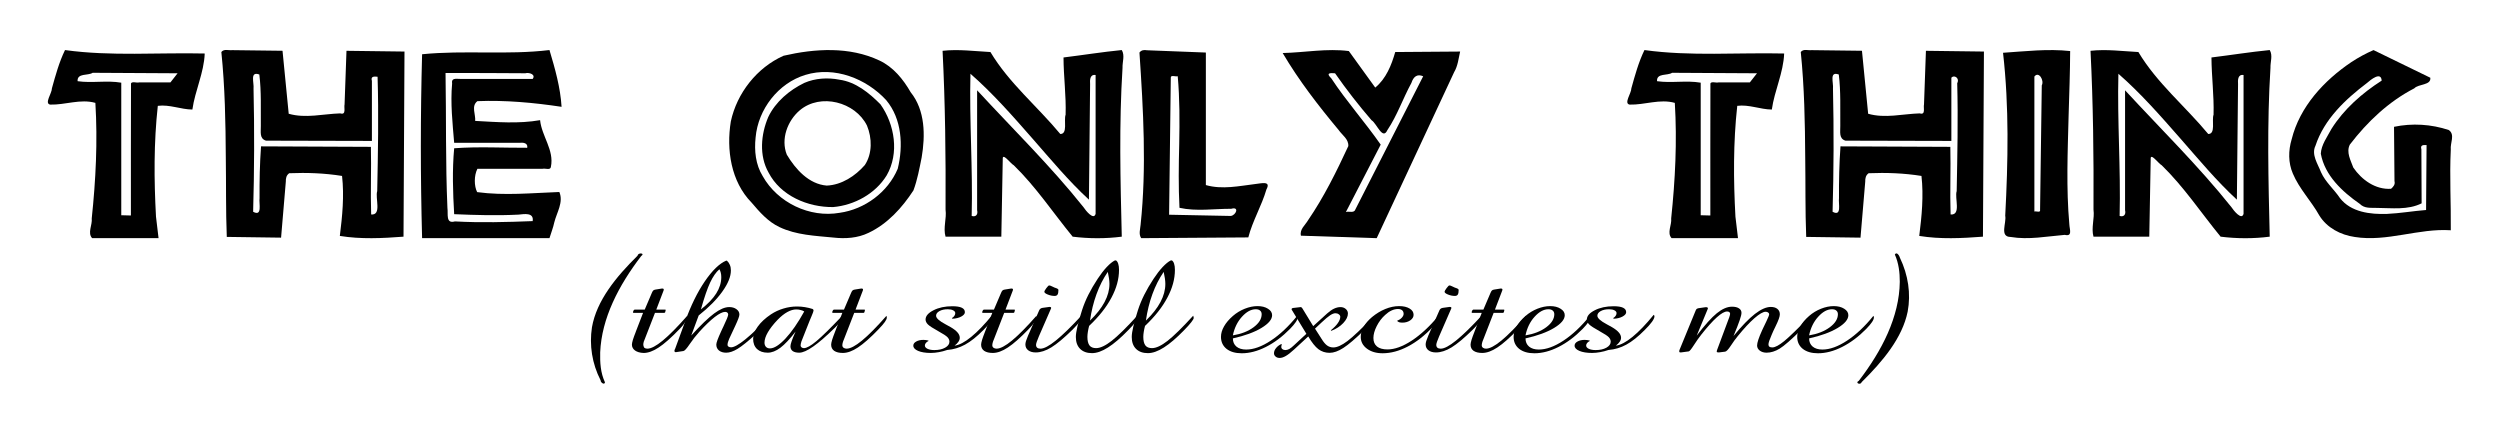 <?xml version="1.0" encoding="UTF-8" standalone="no"?>
<!-- Created with Inkscape (http://www.inkscape.org/) -->

<svg
   xmlns:dc="http://purl.org/dc/elements/1.1/"
   xmlns:cc="http://creativecommons.org/ns#"
   xmlns:rdf="http://www.w3.org/1999/02/22-rdf-syntax-ns#"
   xmlns:svg="http://www.w3.org/2000/svg"
   xmlns="http://www.w3.org/2000/svg"
   xmlns:sodipodi="http://sodipodi.sourceforge.net/DTD/sodipodi-0.dtd"
   xmlns:inkscape="http://www.inkscape.org/namespaces/inkscape"
   width="107.185mm"
   height="18.852mm"
   viewBox="0 0 107.185 18.852"
   version="1.1"
   id="svg856"
   inkscape:version="0.92.3 (2405546, 2018-03-11)"
   sodipodi:docname="only-thing3.svg">
  <defs
     id="defs850" />
  <sodipodi:namedview
     id="base"
     pagecolor="#ffffff"
     bordercolor="#666666"
     borderopacity="1.0"
     inkscape:pageopacity="0.0"
     inkscape:pageshadow="2"
     inkscape:zoom="2.8"
     inkscape:cx="127.06159"
     inkscape:cy="30.7094"
     inkscape:document-units="mm"
     inkscape:current-layer="layer1"
     showgrid="false"
     inkscape:window-width="1920"
     inkscape:window-height="1017"
     inkscape:window-x="-4"
     inkscape:window-y="-4"
     inkscape:window-maximized="1"
     fit-margin-top="0"
     fit-margin-left="0"
     fit-margin-right="0"
     fit-margin-bottom="0" />
  <g
     inkscape:label="Layer 1"
     inkscape:groupmode="layer"
     id="layer1"
     transform="translate(-35.899,-79.658)">
    <g
       aria-label="The Only Thing"
       style="font-style:normal;font-variant:normal;font-weight:normal;font-stretch:normal;font-size:10.583px;line-height:1.25;font-family:African;-inkscape-font-specification:African;letter-spacing:0px;word-spacing:0px;fill:#000000;fill-opacity:1;stroke:none;stroke-width:0.265"
       id="text1403"
       transform="translate(0.176)">
      <path
         style="font-style:normal;font-variant:normal;font-weight:normal;font-stretch:normal;font-family:African;-inkscape-font-specification:African;fill:#000000;stroke-width:0.265"
         d="m 44.5,81.953 c -0.032,0.828 -0.415,1.588 -0.529,2.402 -0.497,-0.005 -0.98,-0.225 -1.482,-0.159 -0.174,1.576 -0.164,3.169 -0.078,4.75 0.037,0.308 0.073,0.615 0.11,0.923 -0.949,0 -1.898,0 -2.847,0 -0.211,-0.225 0.016,-0.569 -0.018,-0.845 0.173,-1.645 0.257,-3.303 0.156,-4.955 -0.64,-0.182 -1.291,0.091 -1.937,0.074 -0.263,-0.047 0.076,-0.487 0.074,-0.699 0.155,-0.557 0.308,-1.118 0.561,-1.64 1.985,0.275 3.995,0.101 5.99,0.148 z m -1.164,0.847 c -1.214,-0.007 -2.427,-0.014 -3.641,-0.021 -0.195,0.133 -0.67,-1.4e-4 -0.646,0.36 0.621,0.09 1.252,-0.043 1.873,0.064 0,1.894 0,3.789 0,5.683 0.138,0.004 0.275,0.007 0.413,0.011 0.002,-1.887 -0.005,-3.775 0.004,-5.662 0.043,-0.099 0.241,-0.015 0.344,-0.043 0.449,0 0.897,0 1.346,0 0.102,-0.131 0.205,-0.261 0.307,-0.392 z"
         id="path867"
         inkscape:connector-curvature="0" />
      <path
         style="font-style:normal;font-variant:normal;font-weight:normal;font-stretch:normal;font-family:African;-inkscape-font-specification:African;fill:#000000;stroke-width:0.265"
         d="m 47.836,81.836 c 0.088,0.9 0.176,1.799 0.265,2.699 0.726,0.208 1.474,0.007 2.209,-0.016 0.271,0.08 0.149,-0.232 0.186,-0.388 0.027,-0.765 0.054,-1.53 0.082,-2.295 0.829,0.011 1.658,0.021 2.487,0.032 -0.014,2.646 -0.028,5.292 -0.042,7.937 -0.907,0.069 -1.828,0.115 -2.73,-0.032 0.107,-0.852 0.192,-1.715 0.095,-2.572 -0.748,-0.12 -1.509,-0.147 -2.265,-0.116 -0.125,0.087 -0.149,0.218 -0.146,0.362 -0.068,0.8 -0.136,1.6 -0.203,2.4 -0.776,-0.011 -1.552,-0.021 -2.328,-0.032 -0.045,-1.132 -0.025,-2.265 -0.042,-3.397 -0.009,-1.511 -0.036,-3.025 -0.191,-4.53 0.114,-0.146 0.308,-0.061 0.466,-0.08 0.72,0.009 1.439,0.018 2.159,0.027 z m -0.995,1.016 c -0.417,-0.15 -0.219,0.348 -0.248,0.609 0.04,1.758 0.033,3.518 -0.017,5.276 0.408,0.223 0.242,-0.358 0.275,-0.583 -0.004,-0.741 0.009,-1.482 0.064,-2.221 1.57,0.007 3.14,0.014 4.71,0.021 0.024,0.966 -0.022,1.934 0.011,2.9 0.466,0.037 0.164,-0.705 0.26,-1.003 0.032,-1.634 0.066,-3.269 0.015,-4.903 -0.157,-0.016 -0.302,-0.02 -0.243,0.18 0,0.857 0,1.714 0,2.572 -1.513,-0.004 -3.027,-0.007 -4.54,-0.011 -0.293,-0.088 -0.216,-0.386 -0.222,-0.632 -0.007,-0.735 0.026,-1.473 -0.064,-2.204 z"
         id="path869"
         inkscape:connector-curvature="0" />
      <path
         style="font-style:normal;font-variant:normal;font-weight:normal;font-stretch:normal;font-family:African;-inkscape-font-specification:African;fill:#000000;stroke-width:0.265"
         d="m 53.82,81.984 c 1.816,-0.182 3.647,0.039 5.461,-0.18 0.238,0.795 0.468,1.602 0.519,2.434 -1.193,-0.179 -2.402,-0.291 -3.609,-0.243 -0.275,0.21 -0.07,0.566 -0.095,0.847 0.926,0.05 1.863,0.129 2.783,-0.032 0.068,0.687 0.612,1.284 0.463,2 -0.013,0.161 -0.243,0.054 -0.361,0.085 -0.93,0 -1.86,0 -2.79,0 -0.15,0.295 -0.142,0.744 -0.011,1 1.171,0.158 2.351,0.038 3.524,-0.005 0.188,0.438 -0.113,0.882 -0.217,1.304 -0.048,0.23 -0.138,0.45 -0.206,0.675 -1.82,0 -3.641,0 -5.461,0 -0.071,-2.627 -0.072,-5.257 4e-6,-7.885 z m 4.741,1.058 c 0.144,-0.19 -0.149,-0.29 -0.315,-0.243 -1.14,-0.007 -2.281,-0.014 -3.421,-0.011 0.033,1.928 -0.003,3.858 0.081,5.785 0.039,0.258 -0.085,0.691 0.321,0.578 1.11,0.061 2.224,0.031 3.334,-0.013 0.059,-0.378 -0.358,-0.304 -0.606,-0.278 -0.919,0.047 -1.84,0.02 -2.76,-0.019 -0.055,-0.941 -0.086,-1.886 0,-2.826 1.043,-0.078 2.088,-0.016 3.133,-0.021 0.036,-0.221 -0.195,-0.23 -0.348,-0.212 -0.928,0 -1.857,0 -2.785,0 -0.069,-0.844 -0.165,-1.694 -0.088,-2.54 -0.044,-0.25 0.169,-0.203 0.338,-0.201 1.039,-8e-6 2.078,1.6e-5 3.116,-1.2e-5 z"
         id="path871"
         inkscape:connector-curvature="0" />
      <path
         style="font-style:normal;font-variant:normal;font-weight:normal;font-stretch:normal;font-family:African;-inkscape-font-specification:African;fill:#000000;stroke-width:0.265"
         d="m 69.317,82.048 c 1.347,-0.31 2.823,-0.402 4.106,0.202 0.596,0.277 1.023,0.805 1.343,1.361 0.627,0.779 0.632,1.857 0.472,2.798 -0.096,0.474 -0.183,0.96 -0.352,1.412 -0.484,0.743 -1.113,1.438 -1.927,1.821 -0.469,0.227 -0.997,0.259 -1.508,0.201 -0.777,-0.076 -1.59,-0.106 -2.306,-0.447 -0.494,-0.231 -0.855,-0.647 -1.2,-1.053 -0.885,-0.901 -1.086,-2.271 -0.889,-3.477 0.26,-1.214 1.119,-2.31 2.259,-2.817 z m 4.403,1.905 c -0.855,-0.928 -2.221,-1.463 -3.463,-1.085 -1.167,0.352 -2.032,1.476 -2.138,2.683 -0.061,0.569 -0.002,1.164 0.305,1.66 0.637,1.135 2.015,1.797 3.299,1.571 1.077,-0.151 2.069,-0.884 2.49,-1.89 0.241,-0.983 0.18,-2.133 -0.494,-2.939 z m -2.011,-0.878 c 0.702,0.094 1.28,0.569 1.762,1.055 0.615,0.865 0.813,2.101 0.268,3.046 -0.482,0.788 -1.386,1.281 -2.294,1.36 -1.082,0.013 -2.255,-0.48 -2.771,-1.48 -0.412,-0.724 -0.33,-1.638 -0.012,-2.382 0.312,-0.652 0.904,-1.15 1.546,-1.462 0.47,-0.203 1.002,-0.235 1.5,-0.138 z m 1.185,1.968 c -0.501,-1.015 -1.993,-1.405 -2.88,-0.657 -0.531,0.45 -0.823,1.241 -0.557,1.904 0.375,0.623 0.94,1.263 1.712,1.325 0.641,-0.028 1.221,-0.41 1.633,-0.881 0.325,-0.492 0.312,-1.16 0.092,-1.691 z"
         id="path873"
         inkscape:connector-curvature="0" />
      <path
         style="font-style:normal;font-variant:normal;font-weight:normal;font-stretch:normal;font-family:African;-inkscape-font-specification:African;fill:#000000;stroke-width:0.265"
         d="m 76.134,81.836 c 0.684,-0.076 1.37,0.017 2.053,0.053 0.796,1.332 2.013,2.329 2.995,3.514 0.33,0.004 0.142,-0.595 0.228,-0.826 0.027,-0.82 -0.088,-1.636 -0.09,-2.455 0.833,-0.102 1.662,-0.236 2.498,-0.318 0.14,0.234 0.022,0.508 0.032,0.764 -0.152,2.41 -0.091,4.826 -0.032,7.237 -0.698,0.09 -1.408,0.087 -2.106,0 -0.838,-1.023 -1.573,-2.136 -2.524,-3.061 -0.132,-0.065 -0.491,-0.566 -0.473,-0.265 -0.02,1.109 -0.041,2.218 -0.061,3.326 -0.797,0 -1.595,0 -2.392,0 -0.109,-0.38 0.053,-0.775 6.41e-4,-1.159 0.012,-2.271 -0.014,-4.542 -0.128,-6.81 z m 6.276,6.382 c -0.877,-0.807 -1.638,-1.727 -2.422,-2.621 -0.845,-0.963 -1.692,-1.932 -2.658,-2.777 -0.051,2.032 0.105,4.064 0.053,6.096 0.183,0.059 0.279,-0.067 0.233,-0.244 0,-1.714 0,-3.429 0,-5.143 1.532,1.66 3.151,3.244 4.561,5.012 0.093,0.143 0.438,0.576 0.519,0.286 0,-1.985 0,-3.969 0,-5.954 -0.252,-0.036 -0.247,0.225 -0.236,0.396 -0.017,1.65 -0.033,3.299 -0.05,4.949 z"
         id="path875"
         inkscape:connector-curvature="0" />
      <path
         style="font-style:normal;font-variant:normal;font-weight:normal;font-stretch:normal;font-family:African;-inkscape-font-specification:African;fill:#000000;stroke-width:0.265"
         d="m 87.423,81.91 c 0,1.894 0,3.789 0,5.683 0.702,0.201 1.43,0.039 2.135,-0.047 0.244,-0.025 0.668,-0.145 0.462,0.233 -0.205,0.706 -0.594,1.345 -0.777,2.058 -1.531,0.011 -3.062,0.021 -4.593,0.032 -0.117,-0.178 -0.04,-0.38 -0.025,-0.576 0.26,-2.454 0.115,-4.927 -0.049,-7.382 0.082,-0.108 0.197,-0.119 0.322,-0.098 0.842,0.033 1.683,0.065 2.525,0.098 z m -1.206,1.016 c -0.088,0.03 -0.302,-0.067 -0.297,0.059 -0.024,1.96 -0.049,3.919 -0.073,5.879 0.882,0.018 1.764,0.035 2.646,0.053 0.225,-0.032 0.379,-0.413 0.017,-0.307 -0.739,-0.004 -1.487,0.12 -2.218,-0.042 -0.047,-0.911 -0.034,-1.823 -0.011,-2.734 0.018,-0.969 0.023,-1.941 -0.064,-2.907 z"
         id="path877"
         inkscape:connector-curvature="0" />
      <path
         style="font-style:normal;font-variant:normal;font-weight:normal;font-stretch:normal;font-family:African;-inkscape-font-specification:African;fill:#000000;stroke-width:0.265"
         d="m 90.717,81.932 c 0.945,-0.022 1.891,-0.207 2.836,-0.085 0.377,0.522 0.755,1.044 1.132,1.566 0.464,-0.38 0.697,-0.963 0.857,-1.524 0.928,-0.007 1.856,-0.014 2.783,-0.021 -0.069,0.3 -0.098,0.615 -0.258,0.885 -1.106,2.372 -2.213,4.744 -3.319,7.116 -1.083,-0.035 -2.166,-0.071 -3.249,-0.106 -0.062,-0.272 0.178,-0.446 0.304,-0.66 0.683,-0.998 1.22,-2.087 1.728,-3.182 0.018,-0.299 -0.26,-0.466 -0.415,-0.689 -0.872,-1.046 -1.708,-2.126 -2.4,-3.301 z m 2.244,0.868 c -0.213,-0.017 -0.404,-0.019 -0.161,0.216 0.651,0.989 1.443,1.872 2.119,2.843 -0.497,0.963 -0.995,1.926 -1.492,2.889 0.136,-0.045 0.356,0.066 0.411,-0.121 0.967,-1.9 1.935,-3.8 2.902,-5.699 -0.26,-0.114 -0.419,0.02 -0.505,0.286 -0.363,0.666 -0.608,1.394 -1.032,2.026 -0.203,0.443 -0.453,-0.291 -0.676,-0.427 -0.556,-0.644 -1.079,-1.315 -1.565,-2.013 z"
         id="path879"
         inkscape:connector-curvature="0" />
      <path
         style="font-style:normal;font-variant:normal;font-weight:normal;font-stretch:normal;font-family:African;-inkscape-font-specification:African;fill:#000000;stroke-width:0.265"
         d="m 112.217,81.953 c -0.032,0.828 -0.415,1.588 -0.529,2.402 -0.497,-0.005 -0.98,-0.225 -1.482,-0.159 -0.174,1.576 -0.164,3.169 -0.078,4.75 0.037,0.308 0.073,0.615 0.11,0.923 -0.949,0 -1.898,0 -2.847,0 -0.211,-0.225 0.015,-0.569 -0.018,-0.845 0.173,-1.645 0.257,-3.303 0.156,-4.955 -0.64,-0.182 -1.291,0.091 -1.937,0.074 -0.263,-0.047 0.076,-0.487 0.074,-0.699 0.155,-0.557 0.308,-1.118 0.561,-1.64 1.985,0.275 3.995,0.101 5.99,0.148 z m -1.164,0.847 c -1.214,-0.007 -2.427,-0.014 -3.641,-0.021 -0.195,0.133 -0.67,-1.72e-4 -0.646,0.36 0.621,0.09 1.252,-0.043 1.873,0.064 0,1.894 0,3.789 0,5.683 0.138,0.004 0.275,0.007 0.413,0.011 0.002,-1.887 -0.005,-3.775 0.003,-5.662 0.043,-0.099 0.241,-0.015 0.344,-0.043 0.449,0 0.897,0 1.346,0 0.102,-0.131 0.205,-0.261 0.307,-0.392 z"
         id="path881"
         inkscape:connector-curvature="0" />
      <path
         style="font-style:normal;font-variant:normal;font-weight:normal;font-stretch:normal;font-family:African;-inkscape-font-specification:African;fill:#000000;stroke-width:0.265"
         d="m 115.553,81.836 c 0.088,0.9 0.176,1.799 0.265,2.699 0.726,0.208 1.474,0.007 2.209,-0.016 0.271,0.08 0.149,-0.232 0.186,-0.388 0.027,-0.765 0.054,-1.53 0.082,-2.295 0.829,0.011 1.658,0.021 2.487,0.032 -0.014,2.646 -0.028,5.292 -0.042,7.937 -0.907,0.069 -1.828,0.115 -2.731,-0.032 0.107,-0.852 0.192,-1.715 0.095,-2.572 -0.748,-0.12 -1.509,-0.147 -2.265,-0.116 -0.125,0.087 -0.149,0.218 -0.146,0.362 -0.068,0.8 -0.136,1.6 -0.203,2.4 -0.776,-0.011 -1.552,-0.021 -2.328,-0.032 -0.045,-1.132 -0.025,-2.265 -0.042,-3.397 -0.009,-1.511 -0.037,-3.025 -0.191,-4.53 0.114,-0.146 0.308,-0.061 0.466,-0.08 0.72,0.009 1.439,0.018 2.159,0.027 z m -0.995,1.016 c -0.417,-0.15 -0.219,0.348 -0.248,0.609 0.04,1.758 0.033,3.518 -0.017,5.276 0.408,0.223 0.242,-0.358 0.275,-0.583 -0.005,-0.741 0.011,-1.482 0.064,-2.221 1.57,0.007 3.14,0.014 4.71,0.021 0.024,0.966 -0.022,1.934 0.011,2.9 0.466,0.037 0.164,-0.705 0.261,-1.003 0.029,-1.542 0.064,-3.083 0.023,-4.625 0.119,-0.229 -0.143,-0.375 -0.251,-0.233 0,0.902 0,1.804 0,2.707 -1.513,-0.004 -3.027,-0.007 -4.54,-0.011 -0.293,-0.088 -0.216,-0.386 -0.222,-0.632 -0.007,-0.735 0.026,-1.474 -0.064,-2.204 z"
         id="path883"
         inkscape:connector-curvature="0" />
      <path
         style="font-style:normal;font-variant:normal;font-weight:normal;font-stretch:normal;font-family:African;-inkscape-font-specification:African;fill:#000000;stroke-width:0.265"
         d="m 121.6,81.921 c 0.957,-0.064 1.919,-0.178 2.879,-0.074 -0.004,0.919 -0.039,1.838 -0.066,2.757 -0.039,1.557 -0.108,3.119 0.031,4.674 0.008,0.216 0.148,0.531 -0.196,0.45 -0.77,0.064 -1.55,0.22 -2.321,0.09 -0.487,-0.004 -0.171,-0.598 -0.232,-0.912 0.122,-2.326 0.17,-4.667 -0.094,-6.985 z m 1.662,1.397 c 0.114,-0.208 -0.127,-0.625 -0.317,-0.378 0,1.929 0,3.858 0,5.787 0.078,-0.026 0.271,0.064 0.244,-0.069 0.024,-1.78 0.049,-3.56 0.073,-5.34 z"
         id="path885"
         inkscape:connector-curvature="0" />
      <path
         style="font-style:normal;font-variant:normal;font-weight:normal;font-stretch:normal;font-family:African;-inkscape-font-specification:African;fill:#000000;stroke-width:0.265"
         d="m 125.351,81.836 c 0.684,-0.076 1.37,0.017 2.053,0.053 0.796,1.332 2.013,2.329 2.995,3.514 0.33,0.004 0.142,-0.595 0.228,-0.826 0.024,-0.82 -0.085,-1.636 -0.09,-2.455 0.833,-0.102 1.662,-0.236 2.498,-0.318 0.14,0.234 0.022,0.508 0.032,0.764 -0.152,2.41 -0.09,4.826 -0.032,7.237 -0.698,0.09 -1.408,0.087 -2.106,0 -0.838,-1.023 -1.573,-2.136 -2.524,-3.061 -0.132,-0.065 -0.491,-0.566 -0.473,-0.265 -0.02,1.109 -0.041,2.218 -0.061,3.326 -0.797,0 -1.595,0 -2.392,0 -0.105,-0.38 0.053,-0.775 6.4e-4,-1.159 0.012,-2.271 -0.014,-4.542 -0.128,-6.81 z m 6.276,6.382 c -0.877,-0.807 -1.638,-1.727 -2.422,-2.621 -0.845,-0.963 -1.692,-1.932 -2.658,-2.777 -0.051,2.032 0.104,4.064 0.053,6.096 0.183,0.059 0.279,-0.067 0.233,-0.244 0,-1.714 0,-3.429 0,-5.143 1.532,1.66 3.151,3.244 4.561,5.012 0.093,0.143 0.438,0.576 0.519,0.286 0,-1.985 0,-3.969 0,-5.954 -0.252,-0.036 -0.247,0.225 -0.236,0.396 -0.017,1.65 -0.033,3.3 -0.05,4.949 z"
         id="path887"
         inkscape:connector-curvature="0" />
      <path
         style="font-style:normal;font-variant:normal;font-weight:normal;font-stretch:normal;font-family:African;-inkscape-font-specification:African;fill:#000000;stroke-width:0.265"
         d="m 139.92,82.99 c 0.042,0.331 -0.502,0.259 -0.688,0.456 -1.098,0.566 -2.016,1.437 -2.762,2.412 -0.165,0.327 0.037,0.675 0.148,0.984 0.361,0.529 0.953,0.955 1.619,0.91 0.102,-0.089 0.185,-0.186 0.147,-0.33 -0.007,-0.776 -0.013,-1.551 -0.02,-2.327 0.777,-0.164 1.597,-0.113 2.349,0.138 0.279,0.199 0.053,0.554 0.085,0.836 -0.057,1.153 0.012,2.307 0,3.461 -1.383,-0.092 -2.734,0.509 -4.116,0.288 -0.607,-0.086 -1.195,-0.392 -1.522,-0.924 -0.344,-0.619 -0.857,-1.136 -1.134,-1.796 -0.201,-0.465 -0.195,-0.987 -0.051,-1.466 0.348,-1.403 1.389,-2.523 2.56,-3.312 0.301,-0.198 0.619,-0.371 0.95,-0.515 0.811,0.395 1.623,0.79 2.434,1.185 z m -2.085,0.127 c -0.022,-0.41 -0.474,-0.038 -0.627,0.097 -0.93,0.704 -1.836,1.553 -2.211,2.691 -0.188,0.382 0.101,0.779 0.237,1.136 0.191,0.427 0.558,0.73 0.813,1.111 0.472,0.606 1.303,0.702 2.02,0.677 0.56,-0.025 1.113,-0.124 1.672,-0.167 0.007,-0.928 0.014,-1.856 0.021,-2.783 -0.149,-0.011 -0.277,-0.002 -0.222,0.181 0.003,0.772 0.007,1.544 0.01,2.316 -0.593,0.296 -1.275,0.199 -1.915,0.196 -0.264,-0.011 -0.532,0.035 -0.737,-0.174 -0.749,-0.521 -1.497,-1.211 -1.67,-2.149 0.017,-0.381 0.281,-0.731 0.459,-1.068 0.535,-0.848 1.311,-1.529 2.15,-2.066 z"
         id="path889"
         inkscape:connector-curvature="0" />
    </g>
    <g
       id="g865"
       transform="matrix(0.6,0,0,0.443,36.354,51.407)"
       style="fill:#000000">
      <path
         inkscape:connector-curvature="0"
         id="path826"
         d="m 42.472,100.777 c -0.043,0.298 -0.33,-0.004 -0.312,-0.196 -0.617,-1.626 -0.814,-3.409 -0.619,-5.135 0.333,-2.585 1.725,-4.883 3.261,-6.931 0.032,-0.332 0.566,-0.248 0.256,0.04 -1.61,2.848 -2.827,6.016 -2.929,9.319 -0.017,0.974 0.021,1.975 0.343,2.904 z"
         style="font-style:normal;font-variant:normal;font-weight:normal;font-stretch:normal;font-size:12.7px;line-height:1.25;font-family:'Amazone BT';-inkscape-font-specification:'Amazone BT, Normal';font-variant-ligatures:normal;font-variant-caps:normal;font-variant-numeric:normal;font-feature-settings:normal;text-align:start;letter-spacing:0px;word-spacing:0px;writing-mode:lr-tb;text-anchor:start;fill:#000000;fill-opacity:1;stroke:none;stroke-width:0.265" />
      <path
         sodipodi:nodetypes="cccccccccccscsccccccccccscccccccccc"
         d="m 44.673,95.878 0.521,-1.829 h -0.701 l -0.025,-0.074 0.056,-0.18 0.062,-0.062 h 0.726 l 0.515,-1.637 c 0.033,-0.103 0.066,-0.176 0.099,-0.217 0.037,-0.041 0.087,-0.068 0.149,-0.081 l 0.453,-0.099 h 0.05 c 0.033,0 0.056,0.008 0.068,0.025 0.017,0.012 0.025,0.033 0.025,0.062 0,0.025 -0.002,0.045 -0.006,0.062 0,0.012 -0.002,0.025 -0.006,0.037 l -0.521,1.848 h 0.657 l 0.012,0.062 -0.037,0.205 -0.05,0.05 h -0.676 l -0.744,2.592 c -0.099,0.293 -0.132,0.54 -0.019,0.788 0.058,0.058 0.13,0.087 0.217,0.087 0.265,0 0.63,-0.26 1.098,-0.781 0.471,-0.525 1.054,-1.323 1.749,-2.394 0.027,0.059 0.017,0.126 0.025,0.18 -0.156,0.496 -0.359,0.795 -0.595,1.129 -0.583,0.819 -1.073,1.404 -1.47,1.755 -0.393,0.351 -0.75,0.527 -1.073,0.527 -0.518,-0.025 -0.832,-0.336 -0.837,-0.8 0,-0.099 0.023,-0.254 0.068,-0.465 0.05,-0.215 0.12,-0.477 0.211,-0.788 z"
         style="font-style:normal;font-variant:normal;font-weight:normal;font-stretch:normal;font-size:12.7px;line-height:1.25;font-family:'Amazone BT';-inkscape-font-specification:'Amazone BT, Normal';font-variant-ligatures:normal;font-variant-caps:normal;font-variant-numeric:normal;font-feature-settings:normal;text-align:start;letter-spacing:0px;word-spacing:0px;writing-mode:lr-tb;text-anchor:start;fill:#000000;fill-opacity:1;stroke:none;stroke-width:0.265"
         id="path828"
         inkscape:connector-curvature="0" />
      <path
         d="m 49.324,93.72 q 0.738,-0.781 1.098,-1.55 0.36,-0.775 0.36,-1.575 0,-0.248 -0.037,-0.434 -0.031,-0.186 -0.099,-0.329 -0.36,0.422 -0.657,1.277 -0.298,0.856 -0.664,2.611 z m -1.842,3.814 0.719,-2.66 q 0.614,-2.307 1.408,-3.882 0.8,-1.581 1.525,-1.997 l 0.056,0.012 q 0.136,0.167 0.205,0.403 0.074,0.229 0.074,0.533 0,0.887 -0.608,2.04 -0.602,1.147 -1.693,2.319 l -0.533,1.941 q 1.023,-1.519 1.637,-2.133 0.614,-0.62 1.079,-0.62 0.31,0 0.515,0.205 0.211,0.205 0.211,0.515 0,0.13 -0.074,0.391 -0.068,0.254 -0.217,0.688 l -0.434,1.259 q -0.062,0.186 -0.093,0.335 -0.031,0.149 -0.031,0.279 0,0.093 0.074,0.161 0.074,0.062 0.18,0.062 0.316,0 1.023,-0.775 0.713,-0.781 1.668,-2.183 0,0.025 0.012,0.081 0.012,0.087 0.012,0.112 0,0.174 -0.223,0.527 -0.223,0.353 -0.707,0.949 -0.856,1.054 -1.315,1.432 -0.459,0.378 -0.819,0.378 -0.316,0 -0.515,-0.211 -0.192,-0.217 -0.192,-0.577 0,-0.26 0.341,-1.265 0.068,-0.192 0.099,-0.291 l 0.068,-0.192 q 0.341,-0.961 0.341,-1.16 0,-0.118 -0.062,-0.186 -0.056,-0.068 -0.155,-0.068 -0.267,0 -0.744,0.496 -0.471,0.496 -1.098,1.426 -0.378,0.564 -0.695,1.203 -0.316,0.639 -0.446,0.664 l -0.484,0.099 q -0.012,0 -0.031,0.006 -0.012,0.006 -0.019,0.006 -0.05,0 -0.081,-0.031 -0.025,-0.031 -0.025,-0.093 0,-0.037 0.006,-0.081 0.012,-0.05 0.037,-0.118 z"
         style="font-style:normal;font-variant:normal;font-weight:normal;font-stretch:normal;font-size:12.7px;line-height:1.25;font-family:'Amazone BT';-inkscape-font-specification:'Amazone BT, Normal';font-variant-ligatures:normal;font-variant-caps:normal;font-variant-numeric:normal;font-feature-settings:normal;text-align:start;letter-spacing:0px;word-spacing:0px;writing-mode:lr-tb;text-anchor:start;fill:#000000;fill-opacity:1;stroke:none;stroke-width:0.265"
         id="path830"
         inkscape:connector-curvature="0" />
      <path
         d="m 56.71,93.918 q -0.099,-0.093 -0.254,-0.143 -0.149,-0.056 -0.316,-0.056 -0.298,0 -0.633,0.248 -0.335,0.248 -0.688,0.738 -0.465,0.657 -0.707,1.222 -0.242,0.564 -0.242,1.005 0,0.254 0.105,0.409 0.105,0.149 0.285,0.149 0.446,0 1.11,-0.955 0.664,-0.961 1.339,-2.617 z m -0.62,1.947 q -0.614,1.079 -1.085,1.563 -0.471,0.477 -0.905,0.477 -0.484,0 -0.763,-0.353 -0.279,-0.36 -0.279,-0.992 0,-0.571 0.335,-1.191 0.335,-0.626 0.936,-1.172 0.415,-0.372 0.893,-0.564 0.477,-0.198 0.974,-0.198 0.291,0 0.564,0.062 0.279,0.062 0.552,0.18 l 0.062,0.093 v 0.025 q 0,0.149 -0.155,0.62 -0.081,0.248 -0.124,0.397 l -0.571,1.953 q -0.006,0.012 -0.012,0.037 -0.062,0.267 -0.062,0.409 0,0.099 0.068,0.18 0.074,0.074 0.167,0.074 0.298,0 0.899,-0.682 0.602,-0.682 1.798,-2.387 0.019,0.043 0.025,0.087 0.012,0.043 0.012,0.087 0,0.211 -0.397,0.75 l -0.062,0.087 -0.074,0.099 q -1.798,2.4 -2.53,2.4 -0.304,0 -0.471,-0.155 -0.161,-0.161 -0.161,-0.465 0,-0.161 0.087,-0.502 0.087,-0.347 0.279,-0.918 z"
         style="font-style:normal;font-variant:normal;font-weight:normal;font-stretch:normal;font-size:12.7px;line-height:1.25;font-family:'Amazone BT';-inkscape-font-specification:'Amazone BT, Normal';font-variant-ligatures:normal;font-variant-caps:normal;font-variant-numeric:normal;font-feature-settings:normal;text-align:start;letter-spacing:0px;word-spacing:0px;writing-mode:lr-tb;text-anchor:start;fill:#000000;fill-opacity:1;stroke:none;stroke-width:0.265"
         id="path832"
         inkscape:connector-curvature="0" />
      <path
         d="m 58.911,95.878 0.521,-1.829 h -0.701 l -0.025,-0.074 0.056,-0.18 0.062,-0.062 h 0.726 l 0.515,-1.637 q 0.05,-0.155 0.099,-0.217 0.056,-0.062 0.149,-0.081 l 0.453,-0.099 h 0.05 q 0.05,0 0.068,0.025 0.025,0.019 0.025,0.062 0,0.037 -0.006,0.062 0,0.019 -0.006,0.037 l -0.521,1.848 h 0.657 l 0.012,0.062 -0.037,0.205 -0.05,0.05 h -0.676 l -0.744,2.592 q -0.056,0.167 -0.081,0.31 -0.025,0.136 -0.025,0.248 0,0.136 0.087,0.229 0.087,0.087 0.217,0.087 0.397,0 1.098,-0.781 0.707,-0.788 1.749,-2.394 0.012,0.031 0.019,0.074 0.006,0.037 0.006,0.105 0,0.298 -0.577,1.098 l -0.019,0.031 q -0.874,1.228 -1.47,1.755 -0.589,0.527 -1.073,0.527 -0.397,0 -0.62,-0.205 -0.217,-0.211 -0.217,-0.595 0,-0.149 0.068,-0.465 0.074,-0.322 0.211,-0.788 z"
         style="font-style:normal;font-variant:normal;font-weight:normal;font-stretch:normal;font-size:12.7px;line-height:1.25;font-family:'Amazone BT';-inkscape-font-specification:'Amazone BT, Normal';font-variant-ligatures:normal;font-variant-caps:normal;font-variant-numeric:normal;font-feature-settings:normal;text-align:start;letter-spacing:0px;word-spacing:0px;writing-mode:lr-tb;text-anchor:start;fill:#000000;fill-opacity:1;stroke:none;stroke-width:0.265"
         id="path834"
         inkscape:connector-curvature="0" />
      <path
         d="m 66.935,97.639 q -0.316,0.149 -0.614,0.217 -0.291,0.074 -0.571,0.074 -0.558,0 -0.905,-0.198 -0.341,-0.198 -0.341,-0.508 0,-0.242 0.205,-0.397 0.205,-0.161 0.521,-0.161 0.093,0 0.18,0.019 0.093,0.012 0.174,0.043 v 0.05 q -0.118,0.074 -0.186,0.192 -0.068,0.112 -0.068,0.242 0,0.192 0.186,0.316 0.192,0.124 0.49,0.124 0.465,0 0.769,-0.229 0.31,-0.236 0.31,-0.583 0,-0.229 -0.136,-0.428 -0.136,-0.198 -0.639,-0.571 -0.595,-0.446 -0.763,-0.67 -0.167,-0.229 -0.167,-0.477 0,-0.502 0.564,-0.893 0.564,-0.391 1.346,-0.391 0.453,0 0.676,0.143 0.223,0.143 0.223,0.434 0,0.229 -0.26,0.422 -0.254,0.186 -0.626,0.211 l -0.043,-0.062 q 0.124,-0.099 0.18,-0.223 0.062,-0.124 0.062,-0.26 0,-0.161 -0.149,-0.267 -0.143,-0.105 -0.384,-0.105 -0.366,0 -0.602,0.18 -0.236,0.18 -0.236,0.446 0,0.347 0.676,0.831 0.236,0.174 0.366,0.273 0.335,0.267 0.49,0.515 0.161,0.248 0.161,0.515 0,0.192 -0.093,0.378 -0.087,0.186 -0.279,0.384 0.496,-0.081 1.191,-0.85 0.695,-0.769 1.513,-2.133 0.031,0.025 0.043,0.062 0.012,0.037 0.012,0.087 0,0.186 -0.174,0.521 -0.174,0.329 -0.515,0.788 -0.713,0.98 -1.321,1.426 -0.602,0.446 -1.265,0.515 z"
         style="font-style:normal;font-variant:normal;font-weight:normal;font-stretch:normal;font-size:12.7px;line-height:1.25;font-family:'Amazone BT';-inkscape-font-specification:'Amazone BT, Normal';font-variant-ligatures:normal;font-variant-caps:normal;font-variant-numeric:normal;font-feature-settings:normal;text-align:start;letter-spacing:0px;word-spacing:0px;writing-mode:lr-tb;text-anchor:start;fill:#000000;fill-opacity:1;stroke:none;stroke-width:0.265"
         id="path836"
         inkscape:connector-curvature="0" />
      <path
         d="m 69.627,95.878 0.521,-1.829 H 69.447 l -0.025,-0.074 0.056,-0.18 0.062,-0.062 h 0.726 l 0.515,-1.637 q 0.05,-0.155 0.099,-0.217 0.056,-0.062 0.149,-0.081 l 0.453,-0.099 h 0.05 q 0.05,0 0.068,0.025 0.025,0.019 0.025,0.062 0,0.037 -0.006,0.062 0,0.019 -0.006,0.037 l -0.521,1.848 h 0.657 l 0.012,0.062 -0.037,0.205 -0.05,0.05 h -0.676 l -0.744,2.592 q -0.056,0.167 -0.081,0.31 -0.025,0.136 -0.025,0.248 0,0.136 0.087,0.229 0.087,0.087 0.217,0.087 0.397,0 1.098,-0.781 0.707,-0.788 1.749,-2.394 0.012,0.031 0.019,0.074 0.006,0.037 0.006,0.105 0,0.298 -0.577,1.098 l -0.019,0.031 q -0.874,1.228 -1.47,1.755 -0.589,0.527 -1.073,0.527 -0.397,0 -0.62,-0.205 -0.217,-0.211 -0.217,-0.595 0,-0.149 0.068,-0.465 0.074,-0.322 0.211,-0.788 z"
         style="font-style:normal;font-variant:normal;font-weight:normal;font-stretch:normal;font-size:12.7px;line-height:1.25;font-family:'Amazone BT';-inkscape-font-specification:'Amazone BT, Normal';font-variant-ligatures:normal;font-variant-caps:normal;font-variant-numeric:normal;font-feature-settings:normal;text-align:start;letter-spacing:0px;word-spacing:0px;writing-mode:lr-tb;text-anchor:start;fill:#000000;fill-opacity:1;stroke:none;stroke-width:0.265"
         id="path838"
         inkscape:connector-curvature="0" />
      <path
         d="m 74.606,92.412 q -0.248,0 -0.496,-0.136 -0.242,-0.136 -0.242,-0.26 0,-0.105 0.143,-0.36 0.143,-0.26 0.198,-0.26 0.074,0 0.205,0.093 0.136,0.093 0.186,0.118 0.037,0.019 0.093,0.043 0.18,0.081 0.18,0.186 0,0.31 -0.062,0.446 -0.062,0.13 -0.205,0.13 z m -1.916,3.882 0.812,-2.499 q 0.037,-0.105 0.093,-0.155 0.056,-0.056 0.149,-0.074 l 0.465,-0.087 h 0.05 q 0.043,0 0.068,0.025 0.025,0.019 0.025,0.062 0,0.031 -0.006,0.05 0,0.012 -0.006,0.025 l -0.862,2.679 q -0.105,0.322 -0.155,0.533 -0.05,0.205 -0.05,0.298 0,0.174 0.081,0.273 0.087,0.093 0.236,0.093 0.378,0 1.098,-0.788 0.726,-0.794 1.823,-2.4 0.012,0.056 0.019,0.093 0.006,0.037 0.006,0.068 0,0.285 -0.558,1.048 -0.087,0.118 -0.13,0.18 -0.887,1.178 -1.482,1.674 -0.595,0.49 -1.116,0.49 -0.335,0 -0.54,-0.211 -0.198,-0.211 -0.198,-0.564 0,-0.124 0.043,-0.329 0.05,-0.211 0.136,-0.484 z"
         style="font-style:normal;font-variant:normal;font-weight:normal;font-stretch:normal;font-size:12.7px;line-height:1.25;font-family:'Amazone BT';-inkscape-font-specification:'Amazone BT, Normal';font-variant-ligatures:normal;font-variant-caps:normal;font-variant-numeric:normal;font-feature-settings:normal;text-align:start;letter-spacing:0px;word-spacing:0px;writing-mode:lr-tb;text-anchor:start;fill:#000000;fill-opacity:1;stroke:none;stroke-width:0.265"
         id="path840"
         inkscape:connector-curvature="0" />
      <path
         d="m 77.13,94.799 q 0.695,-0.912 1.042,-1.798 0.347,-0.887 0.347,-1.749 0,-0.236 -0.031,-0.533 -0.031,-0.298 -0.087,-0.633 -0.484,0.955 -0.806,2.152 -0.322,1.197 -0.465,2.561 z m -0.062,0.508 q -0.062,0.316 -0.093,0.595 -0.031,0.273 -0.031,0.471 0,0.564 0.149,0.831 0.149,0.26 0.471,0.26 0.446,0 1.116,-0.707 0.67,-0.713 1.829,-2.431 0.019,0.056 0.025,0.112 0.012,0.05 0.012,0.105 0,0.112 -0.18,0.422 -0.174,0.304 -0.502,0.757 -0.812,1.135 -1.451,1.681 -0.633,0.546 -1.141,0.546 -0.54,0 -0.85,-0.415 -0.304,-0.415 -0.304,-1.147 0,-0.372 0.112,-1.017 0.112,-0.651 0.329,-1.575 0.18,-0.757 0.453,-1.494 0.273,-0.738 0.664,-1.544 0.322,-0.664 0.645,-1.135 0.329,-0.471 0.577,-0.639 l 0.087,-0.012 q 0.112,0.105 0.161,0.335 0.056,0.223 0.056,0.589 0,1.321 -0.546,2.698 -0.54,1.377 -1.587,2.716 z"
         style="font-style:normal;font-variant:normal;font-weight:normal;font-stretch:normal;font-size:12.7px;line-height:1.25;font-family:'Amazone BT';-inkscape-font-specification:'Amazone BT, Normal';font-variant-ligatures:normal;font-variant-caps:normal;font-variant-numeric:normal;font-feature-settings:normal;text-align:start;letter-spacing:0px;word-spacing:0px;writing-mode:lr-tb;text-anchor:start;fill:#000000;fill-opacity:1;stroke:none;stroke-width:0.265"
         id="path842"
         inkscape:connector-curvature="0" />
      <path
         d="m 81.124,94.799 q 0.695,-0.912 1.042,-1.798 0.347,-0.887 0.347,-1.749 0,-0.236 -0.031,-0.533 -0.031,-0.298 -0.087,-0.633 -0.484,0.955 -0.806,2.152 -0.322,1.197 -0.465,2.561 z m -0.062,0.508 q -0.062,0.316 -0.093,0.595 -0.031,0.273 -0.031,0.471 0,0.564 0.149,0.831 0.149,0.26 0.471,0.26 0.446,0 1.116,-0.707 0.67,-0.713 1.829,-2.431 0.019,0.056 0.025,0.112 0.012,0.05 0.012,0.105 0,0.112 -0.18,0.422 -0.174,0.304 -0.502,0.757 -0.812,1.135 -1.451,1.681 -0.633,0.546 -1.141,0.546 -0.54,0 -0.85,-0.415 -0.304,-0.415 -0.304,-1.147 0,-0.372 0.112,-1.017 0.112,-0.651 0.329,-1.575 0.18,-0.757 0.453,-1.494 0.273,-0.738 0.664,-1.544 0.322,-0.664 0.645,-1.135 0.329,-0.471 0.577,-0.639 l 0.087,-0.012 q 0.112,0.105 0.161,0.335 0.056,0.223 0.056,0.589 0,1.321 -0.546,2.698 -0.54,1.377 -1.587,2.716 z"
         style="font-style:normal;font-variant:normal;font-weight:normal;font-stretch:normal;font-size:12.7px;line-height:1.25;font-family:'Amazone BT';-inkscape-font-specification:'Amazone BT, Normal';font-variant-ligatures:normal;font-variant-caps:normal;font-variant-numeric:normal;font-feature-settings:normal;text-align:start;letter-spacing:0px;word-spacing:0px;writing-mode:lr-tb;text-anchor:start;fill:#000000;fill-opacity:1;stroke:none;stroke-width:0.265"
         id="path844"
         inkscape:connector-curvature="0" />
      <path
         d="m 87.337,96.231 q 0.905,-0.205 1.482,-0.788 0.577,-0.583 0.577,-1.259 0,-0.229 -0.112,-0.353 -0.105,-0.13 -0.31,-0.13 -0.502,0 -0.986,0.726 -0.484,0.719 -0.651,1.805 z m 4.595,-1.891 q 0.019,0.025 0.025,0.062 0.012,0.037 0.012,0.087 0,0.18 -0.136,0.453 -0.13,0.267 -0.409,0.657 -0.825,1.135 -1.724,1.749 -0.893,0.614 -1.73,0.614 -0.682,0 -1.085,-0.428 -0.397,-0.434 -0.397,-1.16 0,-0.496 0.217,-1.011 0.217,-0.521 0.633,-1.011 0.378,-0.446 0.85,-0.701 0.471,-0.254 0.912,-0.254 0.453,0 0.744,0.254 0.298,0.248 0.298,0.626 0,0.614 -0.769,1.24 -0.763,0.62 -2.034,1.005 0,0.502 0.254,0.794 0.254,0.285 0.695,0.285 0.794,0 1.761,-0.862 0.967,-0.862 1.885,-2.4 z"
         style="font-style:normal;font-variant:normal;font-weight:normal;font-stretch:normal;font-size:12.7px;line-height:1.25;font-family:'Amazone BT';-inkscape-font-specification:'Amazone BT, Normal';font-variant-ligatures:normal;font-variant-caps:normal;font-variant-numeric:normal;font-feature-settings:normal;text-align:start;letter-spacing:0px;word-spacing:0px;writing-mode:lr-tb;text-anchor:start;fill:#000000;fill-opacity:1;stroke:none;stroke-width:0.265"
         id="path846"
         inkscape:connector-curvature="0" />
      <path
         d="m 92.726,96.331 -1.017,1.271 q -0.353,0.44 -0.595,0.626 -0.236,0.186 -0.434,0.186 -0.174,0 -0.285,-0.13 -0.118,-0.13 -0.118,-0.322 0,-0.26 0.143,-0.496 0.136,-0.242 0.378,-0.397 l 0.037,0.025 q -0.019,0.081 -0.025,0.136 -0.012,0.056 -0.012,0.105 0,0.143 0.081,0.229 0.081,0.087 0.211,0.087 0.13,0 0.273,-0.099 0.143,-0.105 0.335,-0.353 l 0.893,-1.122 -1.042,-2.319 q -0.006,-0.012 -0.012,-0.025 0,-0.019 0,-0.043 0,-0.043 0.025,-0.068 0.025,-0.031 0.074,-0.043 l 0.471,-0.074 q 0.012,0 0.031,-0.006 0.025,-0.006 0.031,-0.006 0.043,0 0.068,0.025 0.031,0.019 0.074,0.112 l 0.769,1.705 0.992,-1.222 q 0.254,-0.31 0.49,-0.465 0.242,-0.155 0.465,-0.155 0.223,0 0.378,0.18 0.155,0.18 0.155,0.44 0,0.446 -0.335,0.93 -0.335,0.477 -0.85,0.744 l -0.037,-0.05 q 0.335,-0.366 0.502,-0.695 0.174,-0.335 0.174,-0.614 0,-0.136 -0.105,-0.236 -0.099,-0.105 -0.242,-0.105 -0.155,0 -0.372,0.192 -0.217,0.192 -0.602,0.682 l -0.484,0.614 0.471,0.998 q 0.198,0.44 0.391,0.633 0.198,0.192 0.446,0.192 0.403,0 1.017,-0.626 0.614,-0.633 1.854,-2.381 0.012,0.025 0.019,0.062 0.006,0.037 0.006,0.105 0,0.273 -0.62,1.079 l -0.068,0.087 q -0.949,1.253 -1.494,1.724 -0.54,0.471 -0.98,0.471 -0.453,0 -0.8,-0.353 -0.341,-0.353 -0.726,-1.234 z"
         style="font-style:normal;font-variant:normal;font-weight:normal;font-stretch:normal;font-size:12.7px;line-height:1.25;font-family:'Amazone BT';-inkscape-font-specification:'Amazone BT, Normal';font-variant-ligatures:normal;font-variant-caps:normal;font-variant-numeric:normal;font-feature-settings:normal;text-align:start;letter-spacing:0px;word-spacing:0px;writing-mode:lr-tb;text-anchor:start;fill:#000000;fill-opacity:1;stroke:none;stroke-width:0.265"
         id="path848"
         inkscape:connector-curvature="0" />
      <path
         d="m 102.015,94.365 q 0.006,0.025 0.006,0.056 0.006,0.031 0.006,0.099 0,0.161 -0.087,0.353 -0.081,0.192 -0.329,0.558 -0.837,1.215 -1.767,1.873 -0.924,0.657 -1.805,0.657 -0.682,0 -1.122,-0.446 -0.44,-0.446 -0.44,-1.141 0,-0.49 0.205,-0.98 0.211,-0.49 0.595,-0.93 0.459,-0.515 0.955,-0.788 0.502,-0.279 0.992,-0.279 0.459,0 0.744,0.236 0.285,0.229 0.285,0.608 0,0.31 -0.236,0.533 -0.236,0.223 -0.564,0.223 -0.136,0 -0.229,-0.037 -0.087,-0.043 -0.155,-0.136 0.211,-0.118 0.341,-0.304 0.13,-0.192 0.13,-0.372 0,-0.223 -0.105,-0.347 -0.105,-0.124 -0.304,-0.124 -0.223,0 -0.459,0.149 -0.229,0.143 -0.453,0.428 -0.366,0.446 -0.602,1.079 -0.236,0.633 -0.236,1.153 0,0.533 0.254,0.819 0.26,0.285 0.75,0.285 0.769,0 1.724,-0.843 0.955,-0.843 1.904,-2.381 z"
         style="font-style:normal;font-variant:normal;font-weight:normal;font-stretch:normal;font-size:12.7px;line-height:1.25;font-family:'Amazone BT';-inkscape-font-specification:'Amazone BT, Normal';font-variant-ligatures:normal;font-variant-caps:normal;font-variant-numeric:normal;font-feature-settings:normal;text-align:start;letter-spacing:0px;word-spacing:0px;writing-mode:lr-tb;text-anchor:start;fill:#000000;fill-opacity:1;stroke:none;stroke-width:0.265"
         id="path850"
         inkscape:connector-curvature="0" />
      <path
         d="m 103.206,92.412 q -0.248,0 -0.496,-0.136 -0.242,-0.136 -0.242,-0.26 0,-0.105 0.143,-0.36 0.143,-0.26 0.198,-0.26 0.074,0 0.205,0.093 0.136,0.093 0.186,0.118 0.037,0.019 0.093,0.043 0.18,0.081 0.18,0.186 0,0.31 -0.062,0.446 -0.062,0.13 -0.205,0.13 z m -1.916,3.882 0.812,-2.499 q 0.037,-0.105 0.093,-0.155 0.056,-0.056 0.149,-0.074 l 0.465,-0.087 h 0.05 q 0.043,0 0.068,0.025 0.025,0.019 0.025,0.062 0,0.031 -0.006,0.05 0,0.012 -0.006,0.025 l -0.862,2.679 q -0.105,0.322 -0.155,0.533 -0.05,0.205 -0.05,0.298 0,0.174 0.081,0.273 0.087,0.093 0.236,0.093 0.378,0 1.098,-0.788 0.726,-0.794 1.823,-2.4 0.012,0.056 0.019,0.093 0.006,0.037 0.006,0.068 0,0.285 -0.558,1.048 -0.087,0.118 -0.13,0.18 -0.887,1.178 -1.482,1.674 -0.595,0.49 -1.116,0.49 -0.335,0 -0.539,-0.211 -0.198,-0.211 -0.198,-0.564 0,-0.124 0.043,-0.329 0.05,-0.211 0.136,-0.484 z"
         style="font-style:normal;font-variant:normal;font-weight:normal;font-stretch:normal;font-size:12.7px;line-height:1.25;font-family:'Amazone BT';-inkscape-font-specification:'Amazone BT, Normal';font-variant-ligatures:normal;font-variant-caps:normal;font-variant-numeric:normal;font-feature-settings:normal;text-align:start;letter-spacing:0px;word-spacing:0px;writing-mode:lr-tb;text-anchor:start;fill:#000000;fill-opacity:1;stroke:none;stroke-width:0.265"
         id="path852"
         inkscape:connector-curvature="0" />
      <path
         d="m 104.601,95.878 0.521,-1.829 h -0.701 l -0.025,-0.074 0.056,-0.18 0.062,-0.062 h 0.726 l 0.515,-1.637 q 0.05,-0.155 0.099,-0.217 0.056,-0.062 0.149,-0.081 l 0.453,-0.099 h 0.05 q 0.05,0 0.068,0.025 0.025,0.019 0.025,0.062 0,0.037 -0.006,0.062 0,0.019 -0.006,0.037 l -0.521,1.848 h 0.657 l 0.012,0.062 -0.037,0.205 -0.05,0.05 h -0.676 l -0.744,2.592 q -0.056,0.167 -0.081,0.31 -0.025,0.136 -0.025,0.248 0,0.136 0.087,0.229 0.087,0.087 0.217,0.087 0.397,0 1.098,-0.781 0.707,-0.788 1.749,-2.394 0.012,0.031 0.019,0.074 0.006,0.037 0.006,0.105 0,0.298 -0.577,1.098 l -0.019,0.031 q -0.874,1.228 -1.47,1.755 -0.589,0.527 -1.073,0.527 -0.397,0 -0.62,-0.205 -0.217,-0.211 -0.217,-0.595 0,-0.149 0.068,-0.465 0.074,-0.322 0.211,-0.788 z"
         style="font-style:normal;font-variant:normal;font-weight:normal;font-stretch:normal;font-size:12.7px;line-height:1.25;font-family:'Amazone BT';-inkscape-font-specification:'Amazone BT, Normal';font-variant-ligatures:normal;font-variant-caps:normal;font-variant-numeric:normal;font-feature-settings:normal;text-align:start;letter-spacing:0px;word-spacing:0px;writing-mode:lr-tb;text-anchor:start;fill:#000000;fill-opacity:1;stroke:none;stroke-width:0.265"
         id="path854"
         inkscape:connector-curvature="0" />
      <path
         d="m 108.248,96.231 q 0.905,-0.205 1.482,-0.788 0.577,-0.583 0.577,-1.259 0,-0.229 -0.112,-0.353 -0.105,-0.13 -0.31,-0.13 -0.502,0 -0.986,0.726 -0.484,0.719 -0.651,1.805 z m 4.595,-1.891 q 0.019,0.025 0.025,0.062 0.012,0.037 0.012,0.087 0,0.18 -0.136,0.453 -0.13,0.267 -0.409,0.657 -0.825,1.135 -1.724,1.749 -0.893,0.614 -1.73,0.614 -0.682,0 -1.085,-0.428 -0.397,-0.434 -0.397,-1.16 0,-0.496 0.217,-1.011 0.217,-0.521 0.633,-1.011 0.378,-0.446 0.85,-0.701 0.471,-0.254 0.912,-0.254 0.453,0 0.744,0.254 0.298,0.248 0.298,0.626 0,0.614 -0.769,1.24 -0.763,0.62 -2.034,1.005 0,0.502 0.254,0.794 0.254,0.285 0.695,0.285 0.794,0 1.761,-0.862 0.967,-0.862 1.885,-2.4 z"
         style="font-style:normal;font-variant:normal;font-weight:normal;font-stretch:normal;font-size:12.7px;line-height:1.25;font-family:'Amazone BT';-inkscape-font-specification:'Amazone BT, Normal';font-variant-ligatures:normal;font-variant-caps:normal;font-variant-numeric:normal;font-feature-settings:normal;text-align:start;letter-spacing:0px;word-spacing:0px;writing-mode:lr-tb;text-anchor:start;fill:#000000;fill-opacity:1;stroke:none;stroke-width:0.265"
         id="path856"
         inkscape:connector-curvature="0" />
      <path
         d="m 114.188,97.639 q -0.316,0.149 -0.614,0.217 -0.291,0.074 -0.571,0.074 -0.558,0 -0.905,-0.198 -0.341,-0.198 -0.341,-0.508 0,-0.242 0.205,-0.397 0.205,-0.161 0.521,-0.161 0.093,0 0.18,0.019 0.093,0.012 0.174,0.043 v 0.05 q -0.118,0.074 -0.186,0.192 -0.068,0.112 -0.068,0.242 0,0.192 0.186,0.316 0.192,0.124 0.49,0.124 0.465,0 0.769,-0.229 0.31,-0.236 0.31,-0.583 0,-0.229 -0.136,-0.428 -0.136,-0.198 -0.639,-0.571 -0.595,-0.446 -0.763,-0.67 -0.167,-0.229 -0.167,-0.477 0,-0.502 0.564,-0.893 0.564,-0.391 1.346,-0.391 0.453,0 0.676,0.143 0.223,0.143 0.223,0.434 0,0.229 -0.26,0.422 -0.254,0.186 -0.626,0.211 l -0.043,-0.062 q 0.124,-0.099 0.18,-0.223 0.062,-0.124 0.062,-0.26 0,-0.161 -0.149,-0.267 -0.143,-0.105 -0.384,-0.105 -0.366,0 -0.602,0.18 -0.236,0.18 -0.236,0.446 0,0.347 0.676,0.831 0.236,0.174 0.366,0.273 0.335,0.267 0.49,0.515 0.161,0.248 0.161,0.515 0,0.192 -0.093,0.378 -0.087,0.186 -0.279,0.384 0.496,-0.081 1.191,-0.85 0.695,-0.769 1.513,-2.133 0.031,0.025 0.043,0.062 0.012,0.037 0.012,0.087 0,0.186 -0.174,0.521 -0.174,0.329 -0.515,0.788 -0.713,0.98 -1.321,1.426 -0.602,0.446 -1.265,0.515 z"
         style="font-style:normal;font-variant:normal;font-weight:normal;font-stretch:normal;font-size:12.7px;line-height:1.25;font-family:'Amazone BT';-inkscape-font-specification:'Amazone BT, Normal';font-variant-ligatures:normal;font-variant-caps:normal;font-variant-numeric:normal;font-feature-settings:normal;text-align:start;letter-spacing:0px;word-spacing:0px;writing-mode:lr-tb;text-anchor:start;fill:#000000;fill-opacity:1;stroke:none;stroke-width:0.265"
         id="path858"
         inkscape:connector-curvature="0" />
      <path
         d="m 119.261,97.614 1.153,-3.808 q 0.031,-0.093 0.068,-0.136 0.043,-0.043 0.124,-0.068 l 0.508,-0.099 h 0.05 q 0.056,0 0.087,0.031 0.031,0.025 0.031,0.068 0,0.031 -0.006,0.05 0,0.012 -0.006,0.025 l -0.788,2.58 q 0.868,-1.544 1.439,-2.17 0.577,-0.633 1.085,-0.633 0.316,0 0.496,0.161 0.18,0.155 0.18,0.434 0,0.211 -0.13,0.719 -0.124,0.502 -0.44,1.525 0.881,-1.451 1.525,-2.133 0.651,-0.682 1.141,-0.682 0.298,0 0.471,0.192 0.174,0.192 0.174,0.527 0,0.316 -0.298,1.135 -0.192,0.527 -0.285,0.837 -0.112,0.347 -0.174,0.589 -0.056,0.236 -0.056,0.347 0,0.155 0.068,0.223 0.068,0.068 0.211,0.068 0.291,0 0.85,-0.614 0.558,-0.62 1.829,-2.406 0.012,0.05 0.019,0.093 0.006,0.043 0.006,0.074 0,0.298 -0.583,1.073 l -0.062,0.081 q -1.06,1.42 -1.538,1.817 -0.477,0.391 -0.936,0.391 -0.285,0 -0.484,-0.198 -0.192,-0.205 -0.192,-0.496 0,-0.403 0.353,-1.457 0.043,-0.13 0.068,-0.198 0.081,-0.254 0.236,-0.664 0.205,-0.577 0.205,-0.707 0,-0.099 -0.074,-0.167 -0.068,-0.074 -0.18,-0.074 -0.267,0 -0.8,0.626 -0.527,0.626 -1.191,1.736 -0.242,0.397 -0.502,0.936 -0.26,0.533 -0.397,0.564 l -0.446,0.074 h -0.037 q -0.056,0 -0.087,-0.019 -0.031,-0.012 -0.031,-0.043 0,-0.056 0.006,-0.093 0.006,-0.043 0.019,-0.087 l 0.837,-3.045 q 0.006,-0.019 0.019,-0.062 0.074,-0.291 0.074,-0.384 0,-0.112 -0.056,-0.167 -0.056,-0.062 -0.161,-0.062 -0.267,0 -0.732,0.564 -0.465,0.564 -1.11,1.674 -0.267,0.459 -0.539,1.036 -0.273,0.577 -0.36,0.589 l -0.552,0.099 h -0.037 q -0.043,0 -0.068,-0.025 -0.019,-0.025 -0.019,-0.074 0,-0.062 0.006,-0.093 0.006,-0.037 0.019,-0.074 z"
         style="font-style:normal;font-variant:normal;font-weight:normal;font-stretch:normal;font-size:12.7px;line-height:1.25;font-family:'Amazone BT';-inkscape-font-specification:'Amazone BT, Normal';font-variant-ligatures:normal;font-variant-caps:normal;font-variant-numeric:normal;font-feature-settings:normal;text-align:start;letter-spacing:0px;word-spacing:0px;writing-mode:lr-tb;text-anchor:start;fill:#000000;fill-opacity:1;stroke:none;stroke-width:0.265"
         id="path860"
         inkscape:connector-curvature="0" />
      <path
         d="m 128.513,96.231 q 0.905,-0.205 1.482,-0.788 0.577,-0.583 0.577,-1.259 0,-0.229 -0.112,-0.353 -0.105,-0.13 -0.31,-0.13 -0.502,0 -0.986,0.726 -0.484,0.719 -0.651,1.805 z m 4.595,-1.891 q 0.019,0.025 0.025,0.062 0.012,0.037 0.012,0.087 0,0.18 -0.136,0.453 -0.13,0.267 -0.409,0.657 -0.825,1.135 -1.724,1.749 -0.893,0.614 -1.73,0.614 -0.682,0 -1.085,-0.428 -0.397,-0.434 -0.397,-1.16 0,-0.496 0.217,-1.011 0.217,-0.521 0.633,-1.011 0.378,-0.446 0.85,-0.701 0.471,-0.254 0.912,-0.254 0.453,0 0.744,0.254 0.298,0.248 0.298,0.626 0,0.614 -0.769,1.24 -0.763,0.62 -2.034,1.005 0,0.502 0.254,0.794 0.254,0.285 0.695,0.285 0.794,0 1.761,-0.862 0.967,-0.862 1.885,-2.4 z"
         style="font-style:normal;font-variant:normal;font-weight:normal;font-stretch:normal;font-size:12.7px;line-height:1.25;font-family:'Amazone BT';-inkscape-font-specification:'Amazone BT, Normal';font-variant-ligatures:normal;font-variant-caps:normal;font-variant-numeric:normal;font-feature-settings:normal;text-align:start;letter-spacing:0px;word-spacing:0px;writing-mode:lr-tb;text-anchor:start;fill:#000000;fill-opacity:1;stroke:none;stroke-width:0.265"
         id="path862"
         inkscape:connector-curvature="0" />
      <path
         inkscape:connector-curvature="0"
         id="path864"
         d="m 134.64,88.406 c 0.141,-0.331 0.338,0.155 0.369,0.326 0.584,1.658 0.789,3.461 0.548,5.204 -0.384,2.545 -1.774,4.798 -3.291,6.824 -0.076,0.316 -0.497,0.072 -0.199,-0.132 1.655,-2.922 2.896,-6.189 2.927,-9.584 6e-5,-0.887 -0.074,-1.791 -0.353,-2.638 z"
         style="font-style:normal;font-variant:normal;font-weight:normal;font-stretch:normal;font-size:12.7px;line-height:1.25;font-family:'Amazone BT';-inkscape-font-specification:'Amazone BT, Normal';font-variant-ligatures:normal;font-variant-caps:normal;font-variant-numeric:normal;font-feature-settings:normal;text-align:start;letter-spacing:0px;word-spacing:0px;writing-mode:lr-tb;text-anchor:start;fill:#000000;fill-opacity:1;stroke:none;stroke-width:0.265" />
    </g>
  </g>
</svg>
